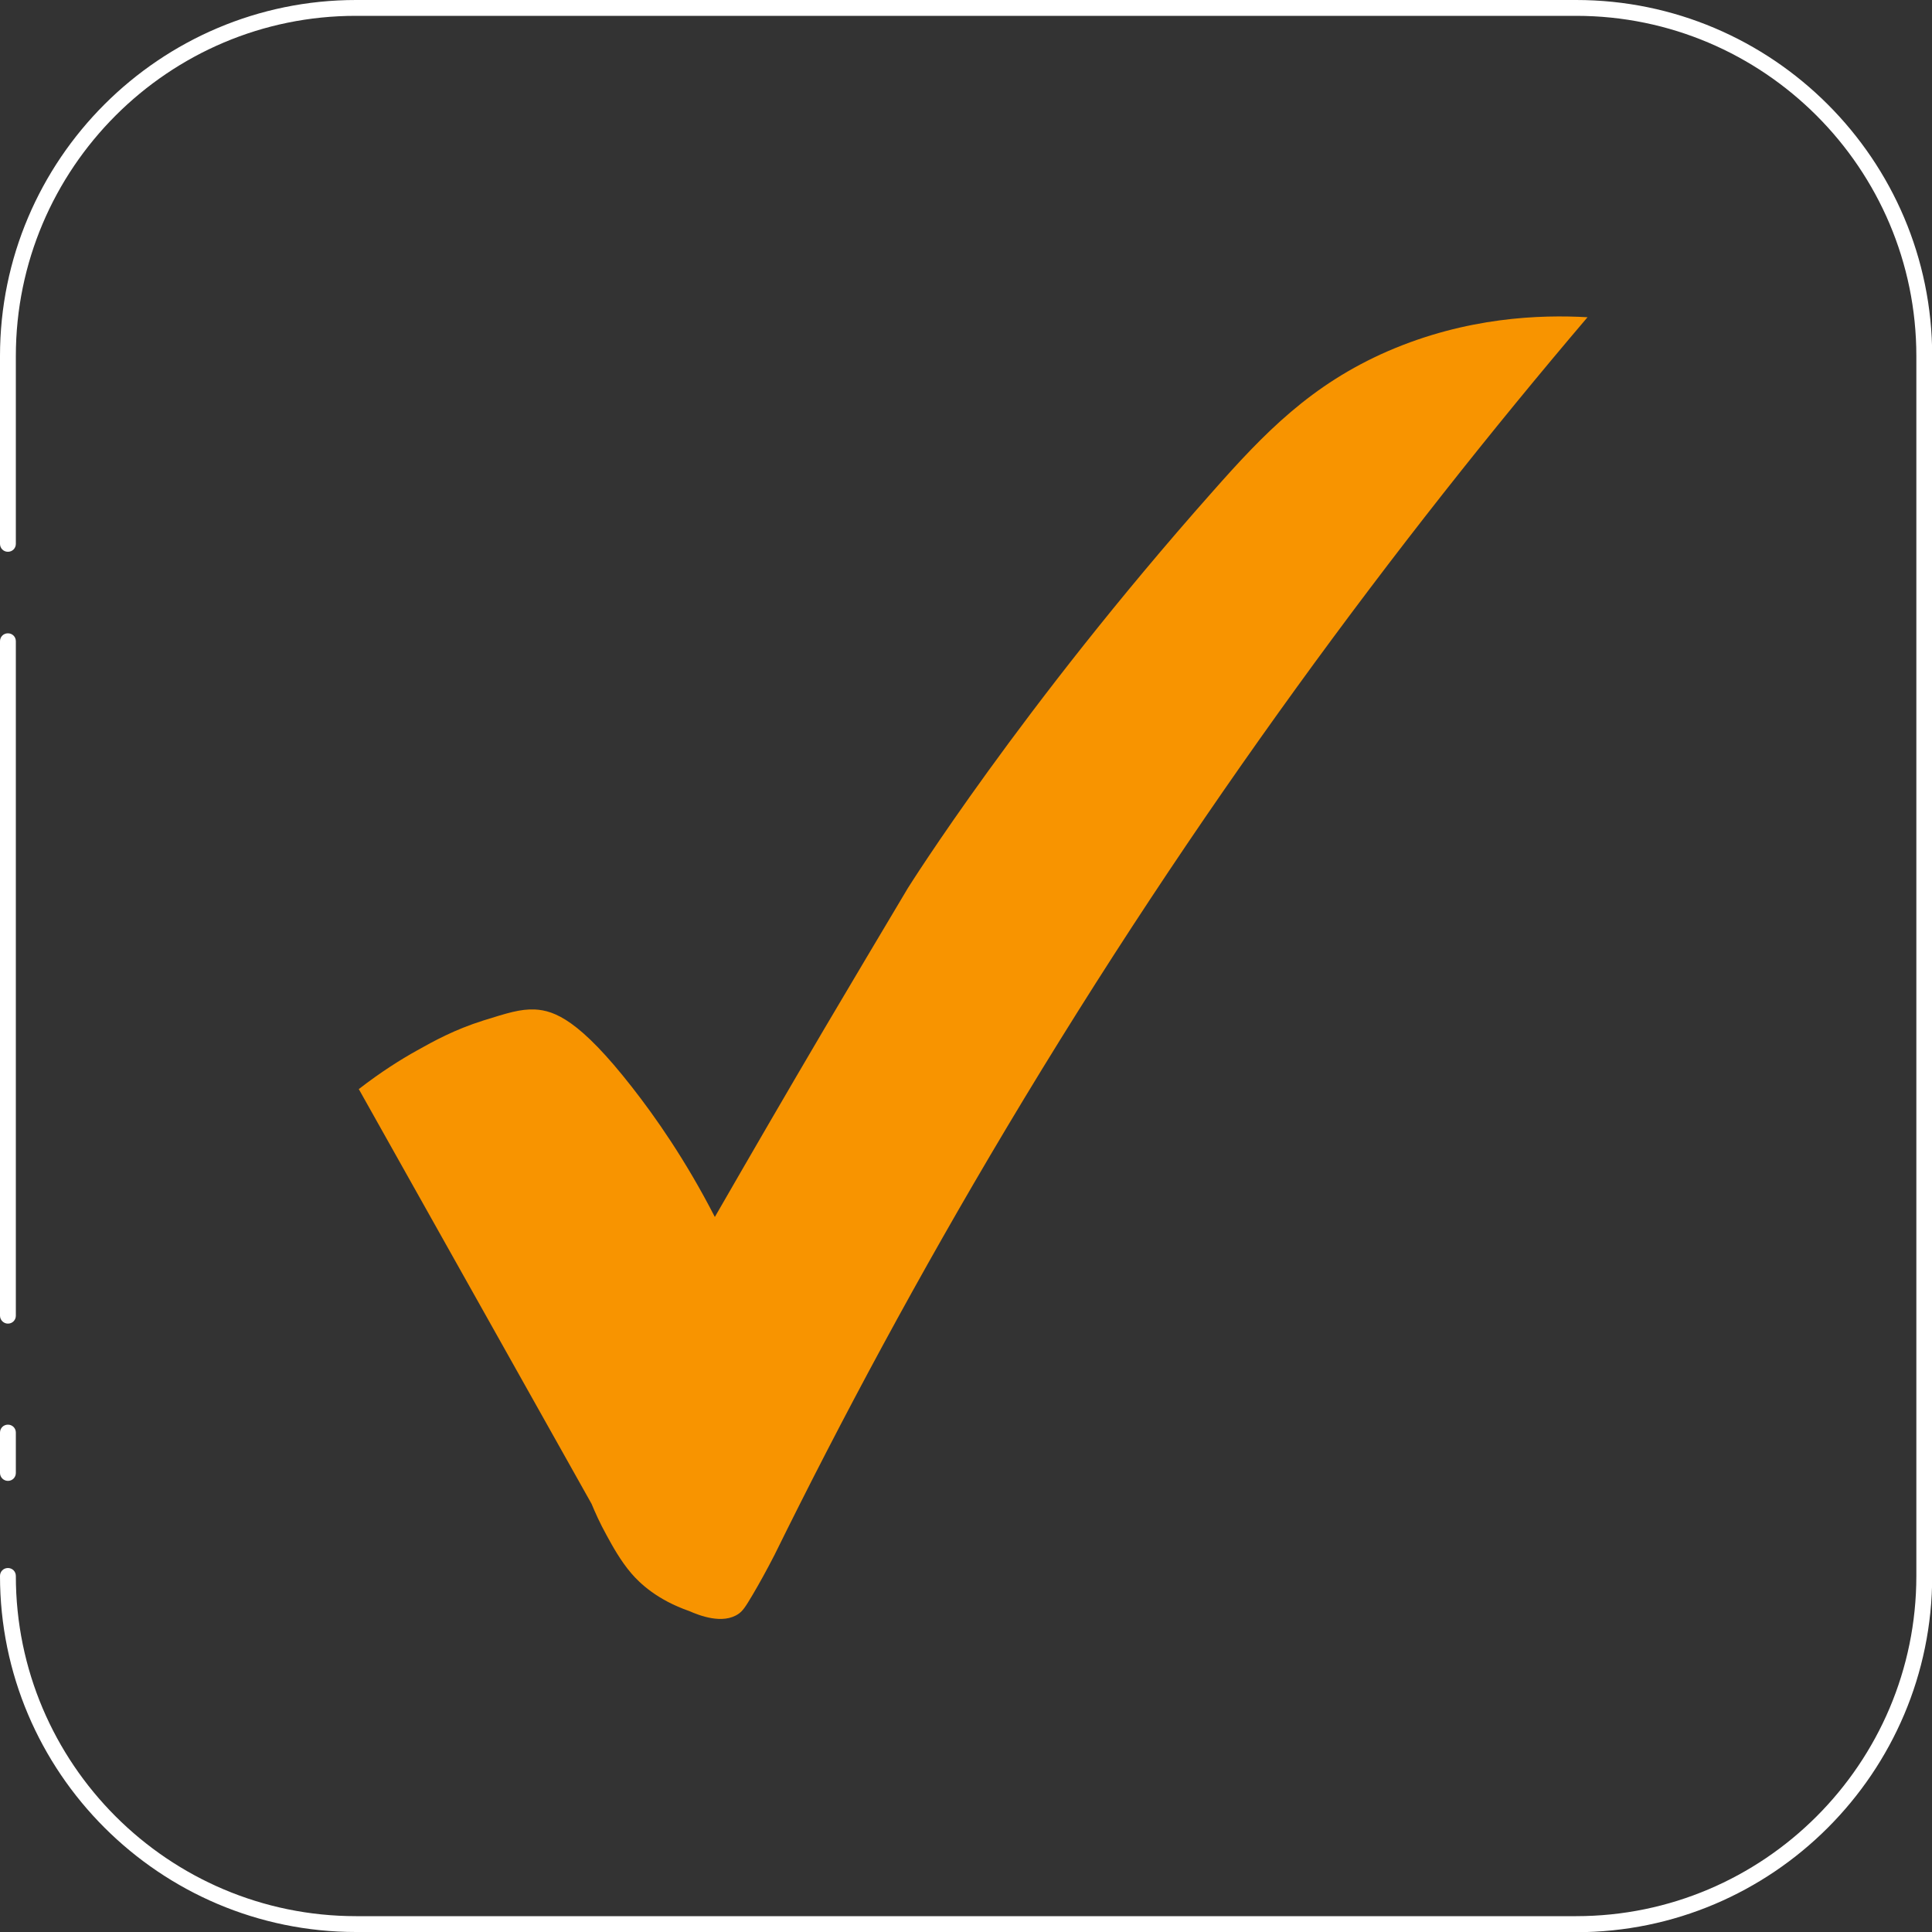 <svg xmlns="http://www.w3.org/2000/svg" id="Layer_2" data-name="Layer 2" viewBox="0 0 100 100"><rect x="0" y="0" width="100" height="100" fill="#333333" stroke="none"/><g id="Layer_1-2" data-name="Layer 1"><g><path d="M81.57,100H18.43c-10.16,0-18.43-8.27-18.43-18.43,0-.23.18-.41.41-.41s.41.18.41.41c0,9.71,7.9,17.61,17.61,17.61h63.15c9.71,0,17.61-7.9,17.61-17.61V18.43c0-9.71-7.9-17.61-17.61-17.61H18.43C8.72.81.82,8.72.82,18.43v9.72c0,.23-.18.41-.41.41s-.41-.18-.41-.41v-9.72C0,8.27,8.27,0,18.43,0h63.15c10.16,0,18.43,8.27,18.43,18.43v63.15c0,10.16-8.27,18.43-18.43,18.43ZM.41,76.65c-.22,0-.41-.18-.41-.41v-2.09c0-.23.18-.41.41-.41s.41.18.41.41v2.09c0,.23-.18.41-.41.41ZM.41,68.51c-.22,0-.41-.18-.41-.41v-34.91c0-.23.18-.41.41-.41s.41.18.41.41v34.91c0,.23-.18.41-.41.41Z" style="fill: #fff; stroke-width: 0px;"></path><path d="M18.57,56.37c4.02,7.16,8.03,14.31,12.05,21.47.17.41.42.98.78,1.63.31.57.73,1.33,1.28,1.97.43.5,1.33,1.37,3,1.95.5.22,1.73.71,2.55.14.21-.15.34-.33.73-.99.33-.56.72-1.26,1.13-2.06,3.49-7.09,7.46-14.48,11.99-22.07,9.81-16.44,20.21-30.38,30.09-41.99-2.44-.14-6.25-.01-10.32,1.75-3.98,1.73-6.41,4.24-9.1,7.29-9.92,11.18-15.76,20.51-15.76,20.51-1.44,2.41-2.88,4.84-4.33,7.29-1.92,3.26-3.8,6.5-5.66,9.73-1.52-2.96-3.09-5.19-4.28-6.71-2.71-3.47-4.01-3.98-5.04-4.03-.75-.03-1.41.18-2.66.57-1.49.47-2.56,1.06-3.45,1.56-.81.45-1.85,1.1-3.01,2Z" style="fill: #f89400; stroke-width: 0px;"></path></g></g></svg>